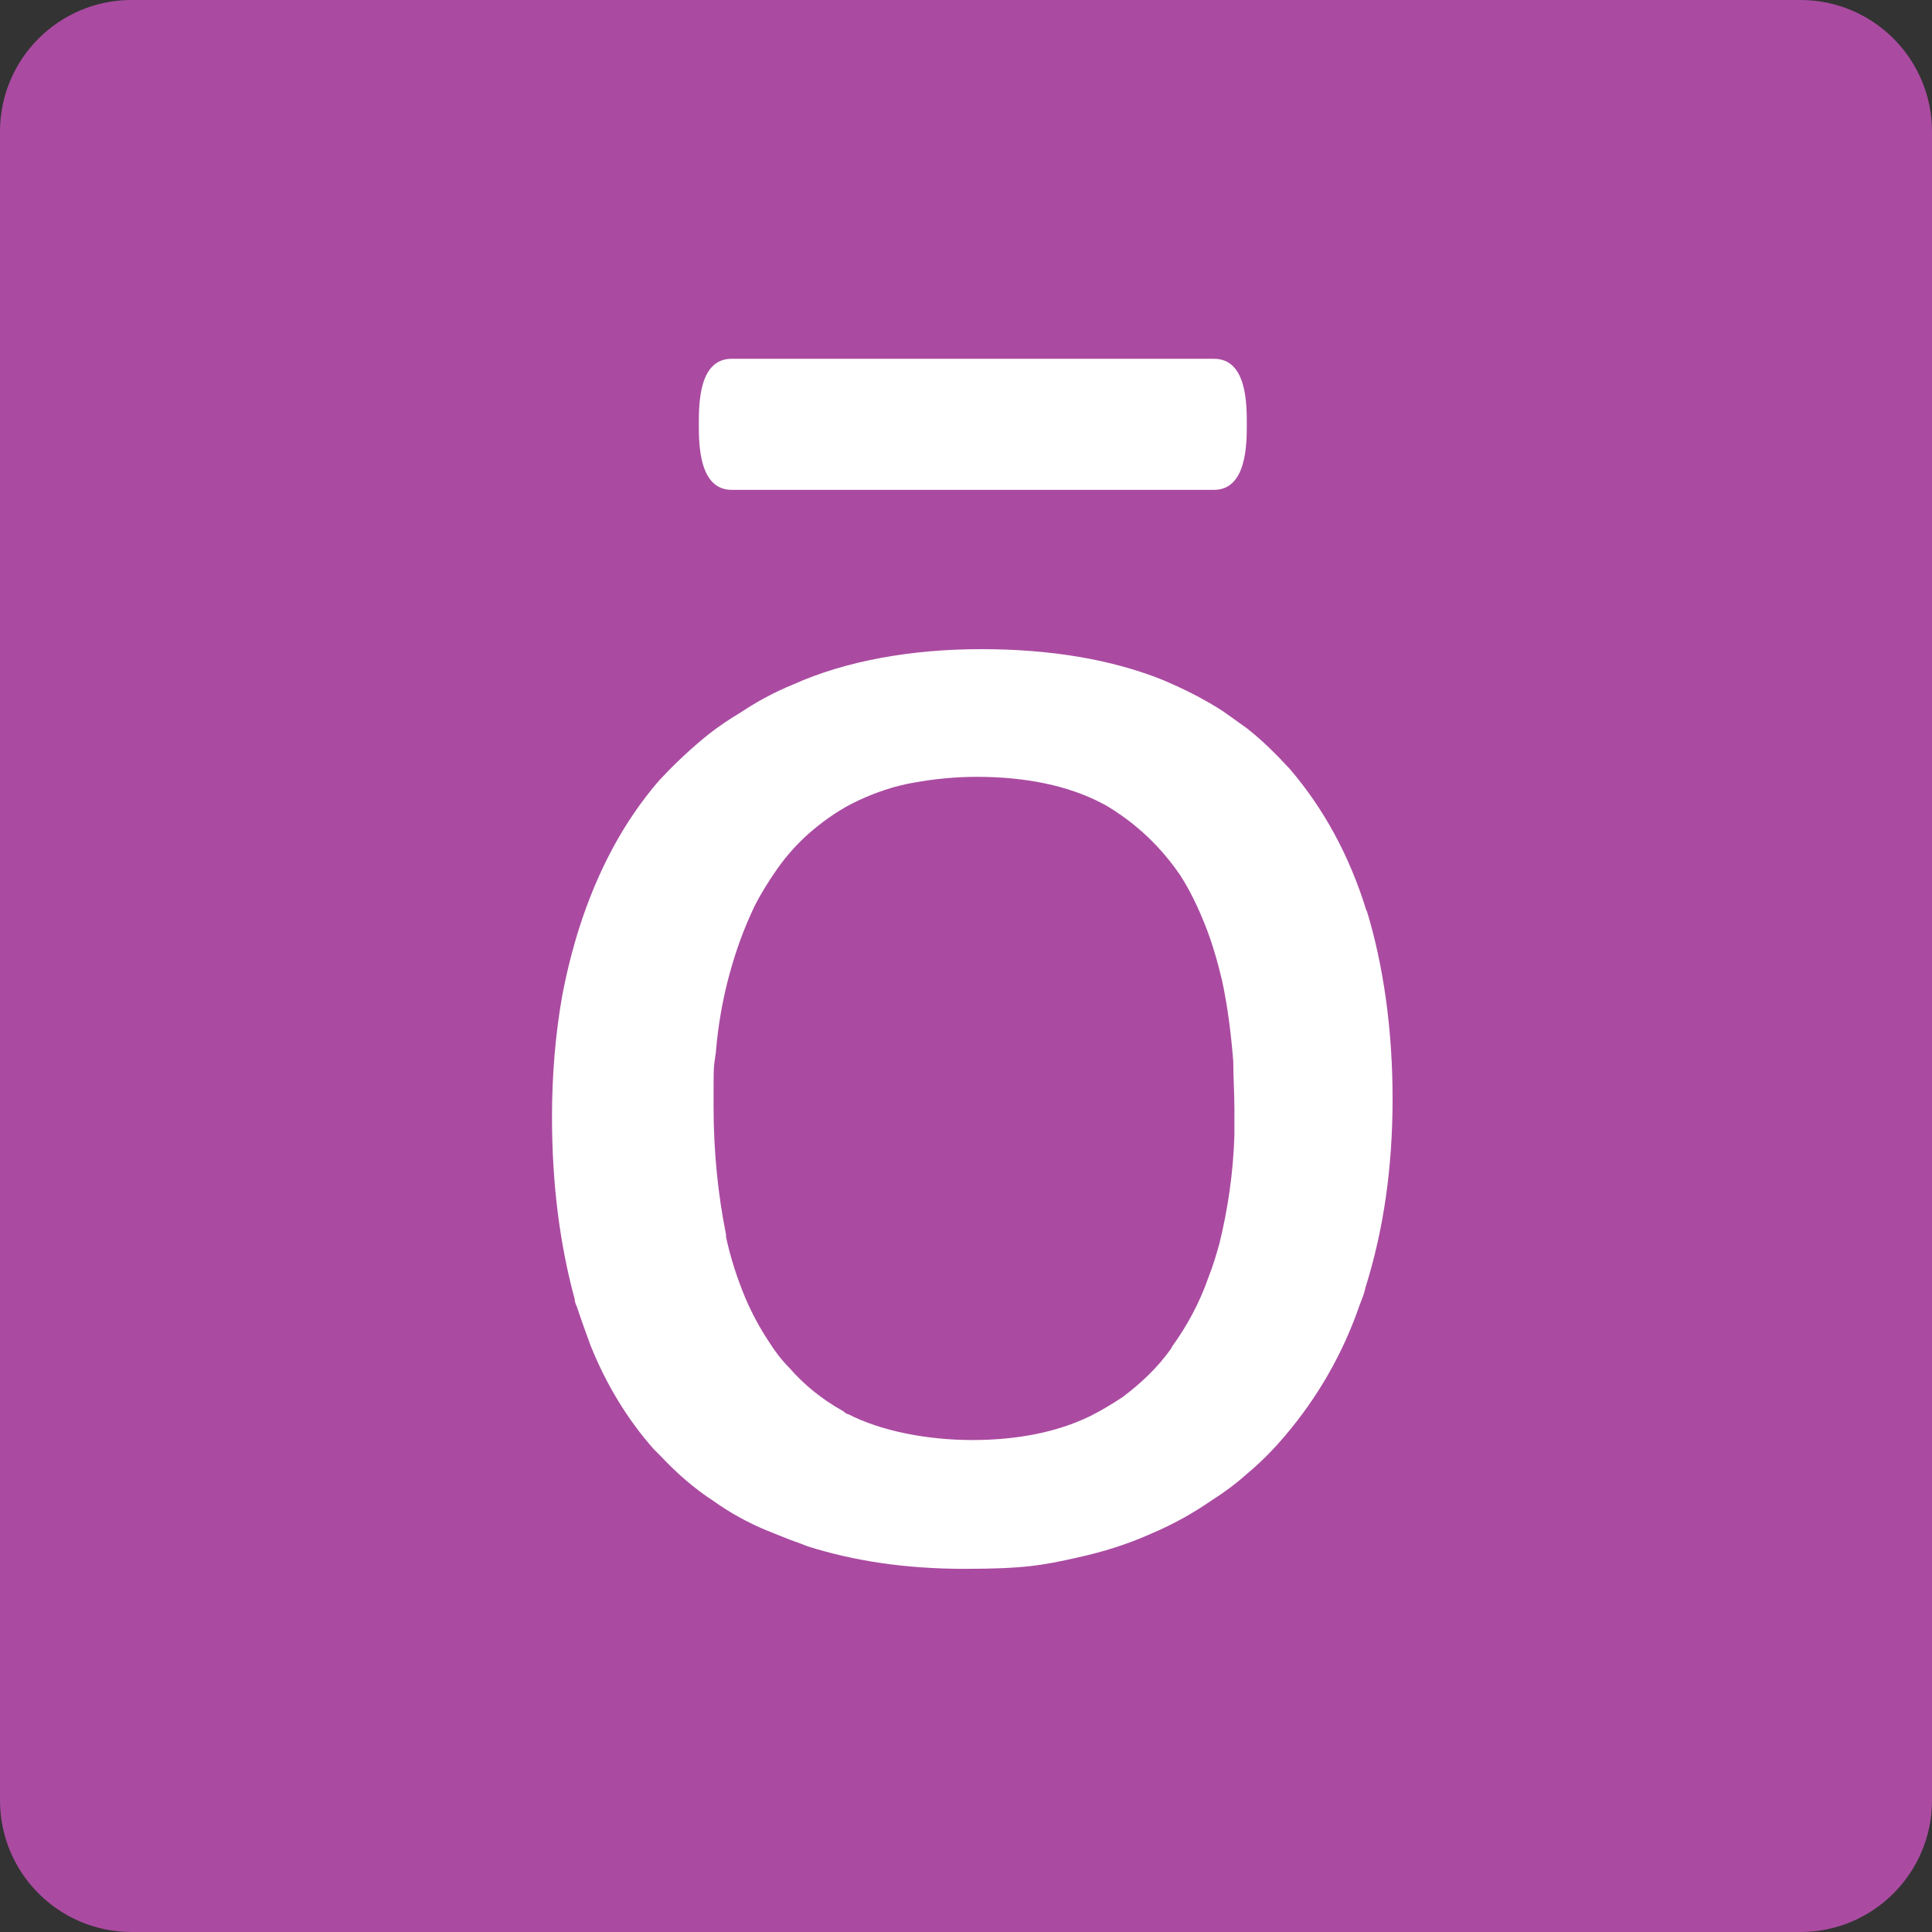<?xml version="1.0" encoding="UTF-8"?> <svg xmlns="http://www.w3.org/2000/svg" width="70" height="70" viewBox="0 0 70 70" fill="none"><rect x="0" y="0" width="70" height="70" fill="#333333" stroke="none"/><path d="M65.232 0H4.768C2.135 0 0 2.135 0 4.768V65.232C0 67.865 2.135 70 4.768 70H65.232C67.865 70 70 67.865 70 65.232V4.768C70 2.135 67.865 0 65.232 0Z" fill="#AA4BA1"></path><path d="M49.515 33.017C48.901 31.012 47.959 29.292 46.731 27.86C46.24 27.328 45.748 26.836 45.175 26.386C44.889 26.181 44.602 25.977 44.316 25.772C43.62 25.322 42.883 24.953 42.105 24.626C40.263 23.889 38.053 23.52 35.556 23.52C33.059 23.52 30.684 23.93 28.76 24.79C28.064 25.076 27.45 25.404 26.836 25.813C26.427 26.058 26.058 26.304 25.69 26.591C25.076 27.082 24.462 27.655 23.93 28.228C23.93 28.228 23.93 28.228 23.889 28.269C22.579 29.784 21.637 31.585 20.983 33.632C20.737 34.409 20.532 35.228 20.368 36.088C20.123 37.48 20 38.953 20 40.468C20 42.924 20.287 45.094 20.819 47.059C20.819 47.14 20.86 47.263 20.901 47.345C21.064 47.836 21.228 48.286 21.392 48.737C21.965 50.17 22.743 51.439 23.684 52.503C23.766 52.585 23.848 52.667 23.93 52.748C24.503 53.363 25.158 53.936 25.854 54.386C26.427 54.795 27.082 55.164 27.778 55.45C27.983 55.532 28.187 55.614 28.392 55.696C28.678 55.819 28.965 55.901 29.252 56.023C30.93 56.556 32.813 56.842 34.941 56.842C37.07 56.842 37.766 56.719 39.035 56.433C39.977 56.228 40.877 55.941 41.696 55.573C42.474 55.246 43.211 54.836 43.865 54.386C44.316 54.099 44.766 53.772 45.175 53.404C45.667 52.994 46.117 52.544 46.567 52.012C47.714 50.661 48.655 49.064 49.269 47.263C49.351 47.059 49.433 46.854 49.474 46.649C50.129 44.561 50.456 42.31 50.456 39.813C50.456 37.316 50.129 34.983 49.515 32.977V33.017ZM42.433 48.86C41.941 49.556 41.328 50.129 40.672 50.62C40.304 50.865 39.895 51.111 39.485 51.316C38.298 51.889 36.865 52.175 35.228 52.175C33.591 52.175 31.912 51.848 30.725 51.234C30.643 51.234 30.602 51.152 30.52 51.111C29.784 50.702 29.129 50.17 28.596 49.556C28.31 49.269 28.064 48.941 27.86 48.614C27.532 48.123 27.246 47.591 27 47.017C26.713 46.322 26.468 45.585 26.304 44.807C26.304 44.807 26.304 44.766 26.304 44.725C26.017 43.292 25.854 41.737 25.854 40.099C25.854 38.462 25.854 38.748 25.936 38.135C26.017 37.152 26.181 36.211 26.427 35.31C26.672 34.409 26.959 33.632 27.328 32.854C27.573 32.363 27.86 31.912 28.146 31.503C28.515 30.971 28.965 30.48 29.456 30.07C29.947 29.661 30.48 29.292 31.094 29.006C31.708 28.719 32.404 28.474 33.14 28.351C33.836 28.228 34.573 28.146 35.392 28.146C37.193 28.146 38.708 28.474 39.895 29.088C40.222 29.252 40.509 29.456 40.795 29.661C41.573 30.234 42.228 30.93 42.76 31.708C43.129 32.281 43.415 32.895 43.661 33.509C43.906 34.123 44.111 34.819 44.275 35.515C44.48 36.456 44.602 37.439 44.684 38.462C44.684 39.035 44.725 39.608 44.725 40.181C44.725 40.754 44.725 40.795 44.725 41.123C44.684 42.515 44.48 43.825 44.193 45.012C44.07 45.462 43.947 45.871 43.784 46.281C43.456 47.222 43.006 48.041 42.474 48.778L42.433 48.86Z" fill="white"></path><path d="M45.174 15.374C45.174 14.637 45.174 13 43.987 13H26.507C25.32 13 25.32 14.637 25.32 15.374C25.32 16.07 25.32 17.748 26.507 17.748H43.987C45.174 17.748 45.174 16.07 45.174 15.374Z" fill="white"></path></svg> 